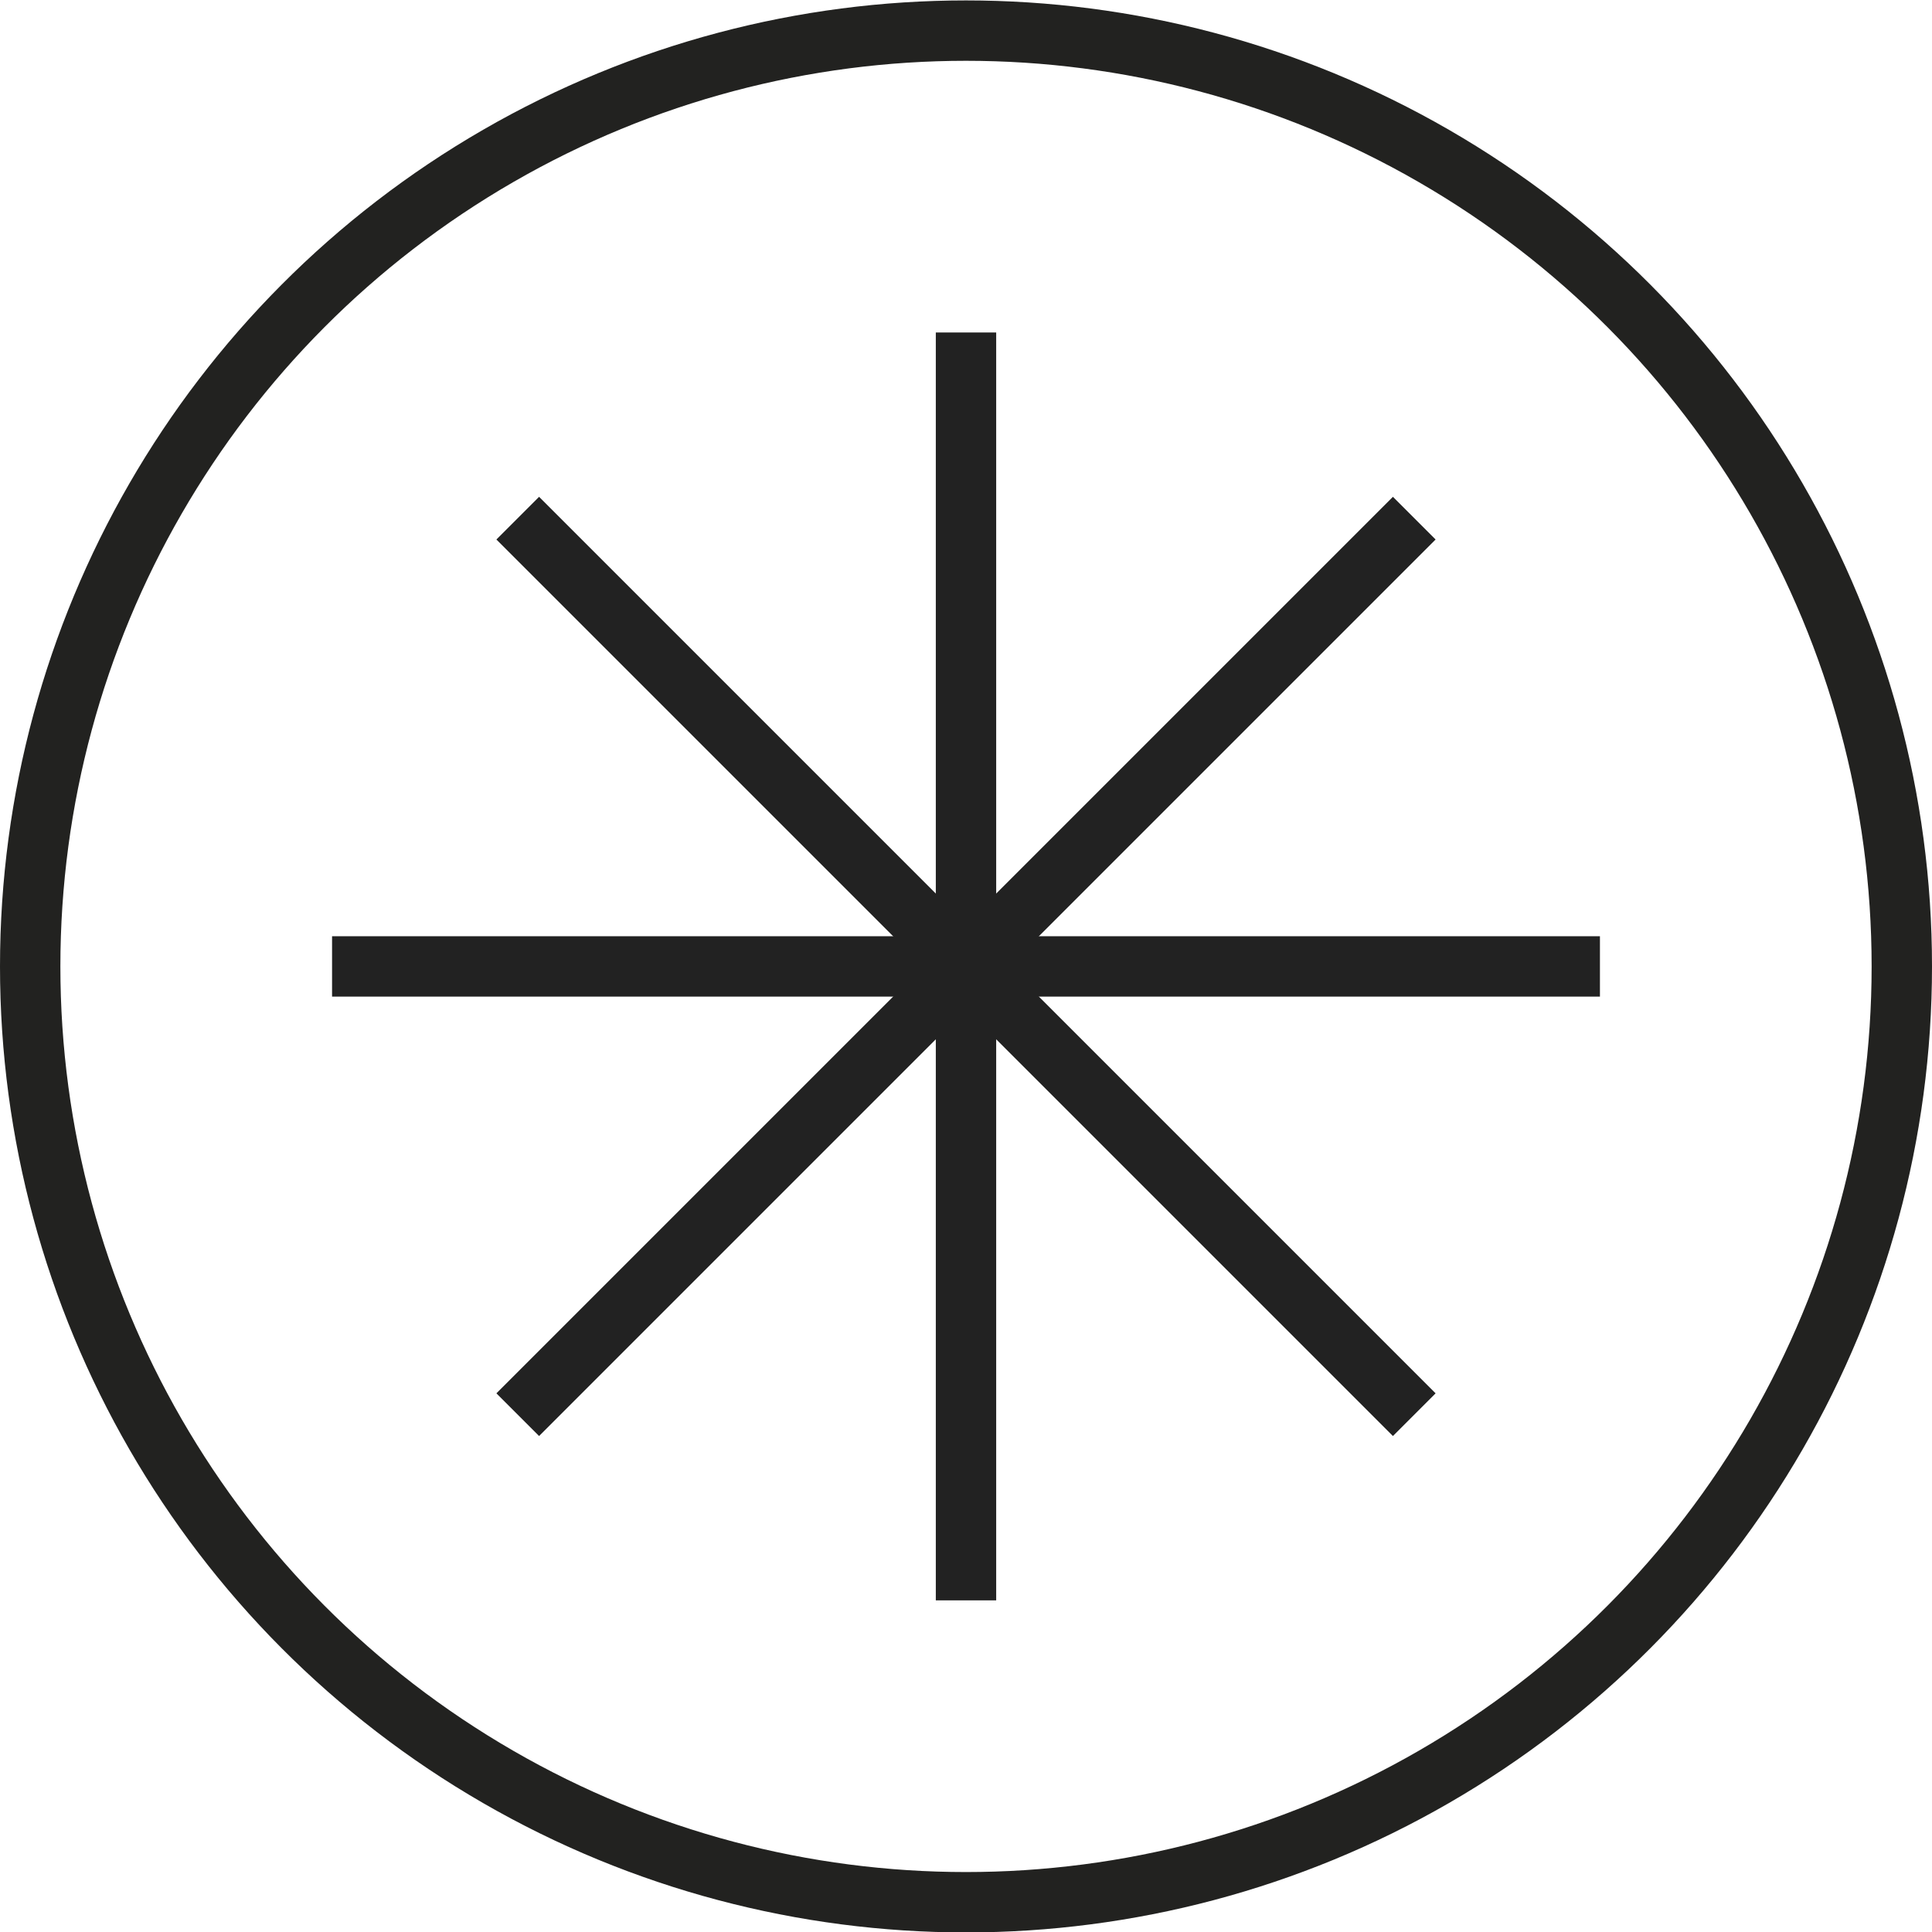 <svg width="32" height="32" viewBox="0 0 32 32" xmlns="http://www.w3.org/2000/svg" xmlns:xlink="http://www.w3.org/1999/xlink"><title>oioiGroup 18</title><desc>Created with Sketch.</desc><g id="Page-1" stroke="none" stroke-width="1" fill="none" fill-rule="evenodd"><g id="Group-18" transform="translate(0, 0.007)"><circle id="Oval-Copy" stroke="#222220" cx="16" cy="16" r="15.5"/><g id="Group-16" transform="translate(5.5, 5.5)" fill="#222" fill-rule="nonzero"><polygon id="Line-2" points="21 10 21 11 0 11 0 10"/><polygon id="Line-2" transform="translate(10.5, 10.5) rotate(-90) translate(-10.5, -10.5)" points="21 10 21 11 0 11 0 10"/></g><g id="Group-16" transform="translate(16, 16) rotate(45) translate(-16, -16) translate(5.5, 5.5)" fill="#222" fill-rule="nonzero"><polygon id="Line-2" points="21 10 21 11 0 11 0 10"/><polygon id="Line-2" transform="translate(10.5, 10.5) rotate(-90) translate(-10.5, -10.5)" points="21 10 21 11 0 11 0 10"/></g></g></g></svg>